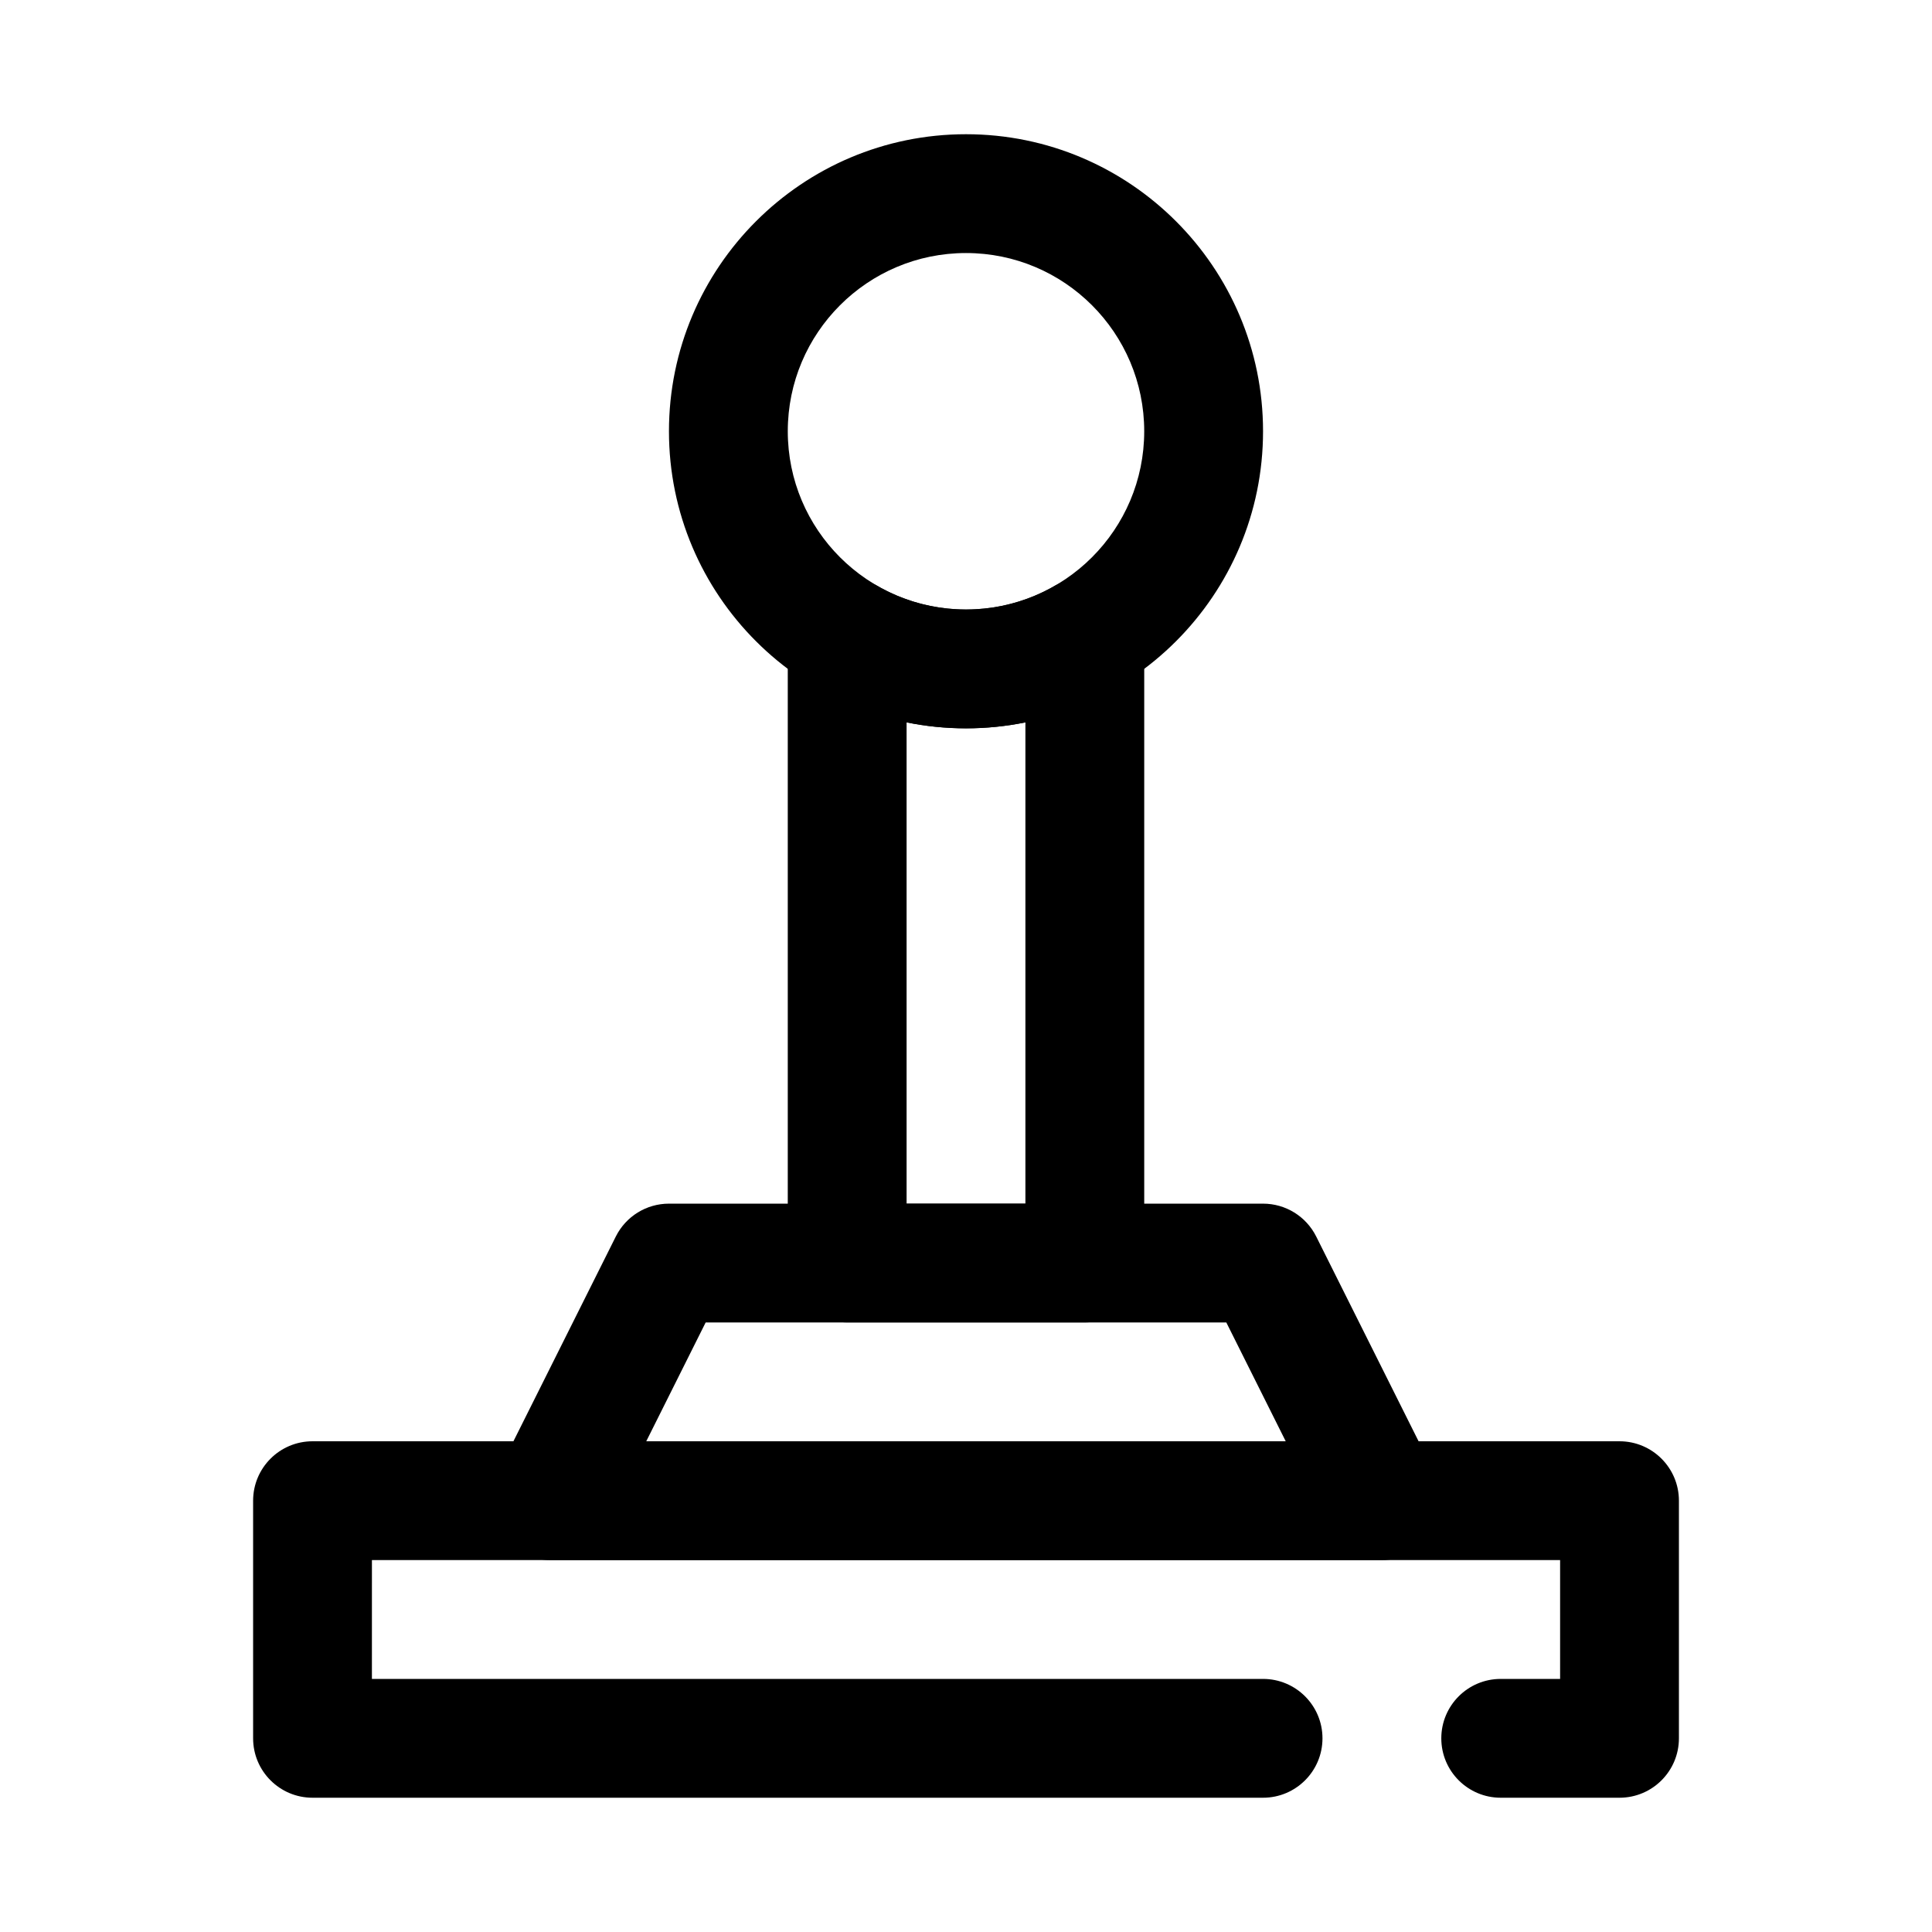 <?xml version="1.0" encoding="UTF-8"?>
<!-- Uploaded to: SVG Find, www.svgrepo.com, Generator: SVG Find Mixer Tools -->
<svg fill="#000000" width="800px" height="800px" version="1.1" viewBox="144 144 512 512" xmlns="http://www.w3.org/2000/svg">
 <g fill-rule="evenodd">
  <path d="m242.56 588.93h236.16c8.691 0 15.75 7.055 15.75 15.746s-7.059 15.742-15.75 15.742h-251.9c-8.691 0-15.742-7.051-15.742-15.742v-62.977c0-8.691 7.051-15.746 15.742-15.746h346.37c8.691 0 15.742 7.055 15.742 15.746v62.977c0 8.691-7.051 15.742-15.742 15.742h-31.488c-8.691 0-15.742-7.051-15.742-15.742s7.051-15.746 15.742-15.746h15.742v-31.488h-314.88z"/>
  <path d="m510.21 557.44c5.457 0 10.52-2.816 13.391-7.461 2.871-4.644 3.133-10.438 0.691-15.32l-31.488-62.977c-2.668-5.336-8.117-8.703-14.082-8.703h-157.44c-5.965 0-11.414 3.367-14.082 8.703l-31.488 62.977c-2.441 4.883-2.18 10.676 0.688 15.32 2.871 4.644 7.938 7.461 13.395 7.461zm-179.2-62.977-15.742 31.488h169.46l-15.742-31.488z"/>
  <path d="m400 179.57c-43.441 0-78.719 35.277-78.719 78.723 0 43.441 35.277 78.719 78.719 78.719s78.719-35.277 78.719-78.719c0-43.445-35.277-78.723-78.719-78.723zm0 31.488c26.07 0 47.23 21.16 47.23 47.234 0 26.07-21.16 47.23-47.23 47.23-26.07 0-47.23-21.16-47.23-47.23 0-26.074 21.16-47.234 47.23-47.234z"/>
  <path d="m376.4 299.21c-4.871-2.82-10.879-2.82-15.754-0.008-4.871 2.809-7.879 8.004-7.879 13.633v165.88c0 8.699 7.047 15.742 15.746 15.742h62.977c8.695 0 15.742-7.043 15.742-15.742v-165.88c0-5.629-3.008-10.824-7.879-13.633-4.875-2.812-10.879-2.812-15.754 0.008-6.941 4.019-15.004 6.32-23.598 6.32-8.598 0-16.66-2.301-23.602-6.32zm39.344 36.227c-5.086 1.039-10.352 1.582-15.742 1.582-5.394 0-10.66-0.543-15.746-1.582v127.54h31.488z"/>
 </g>
</svg>